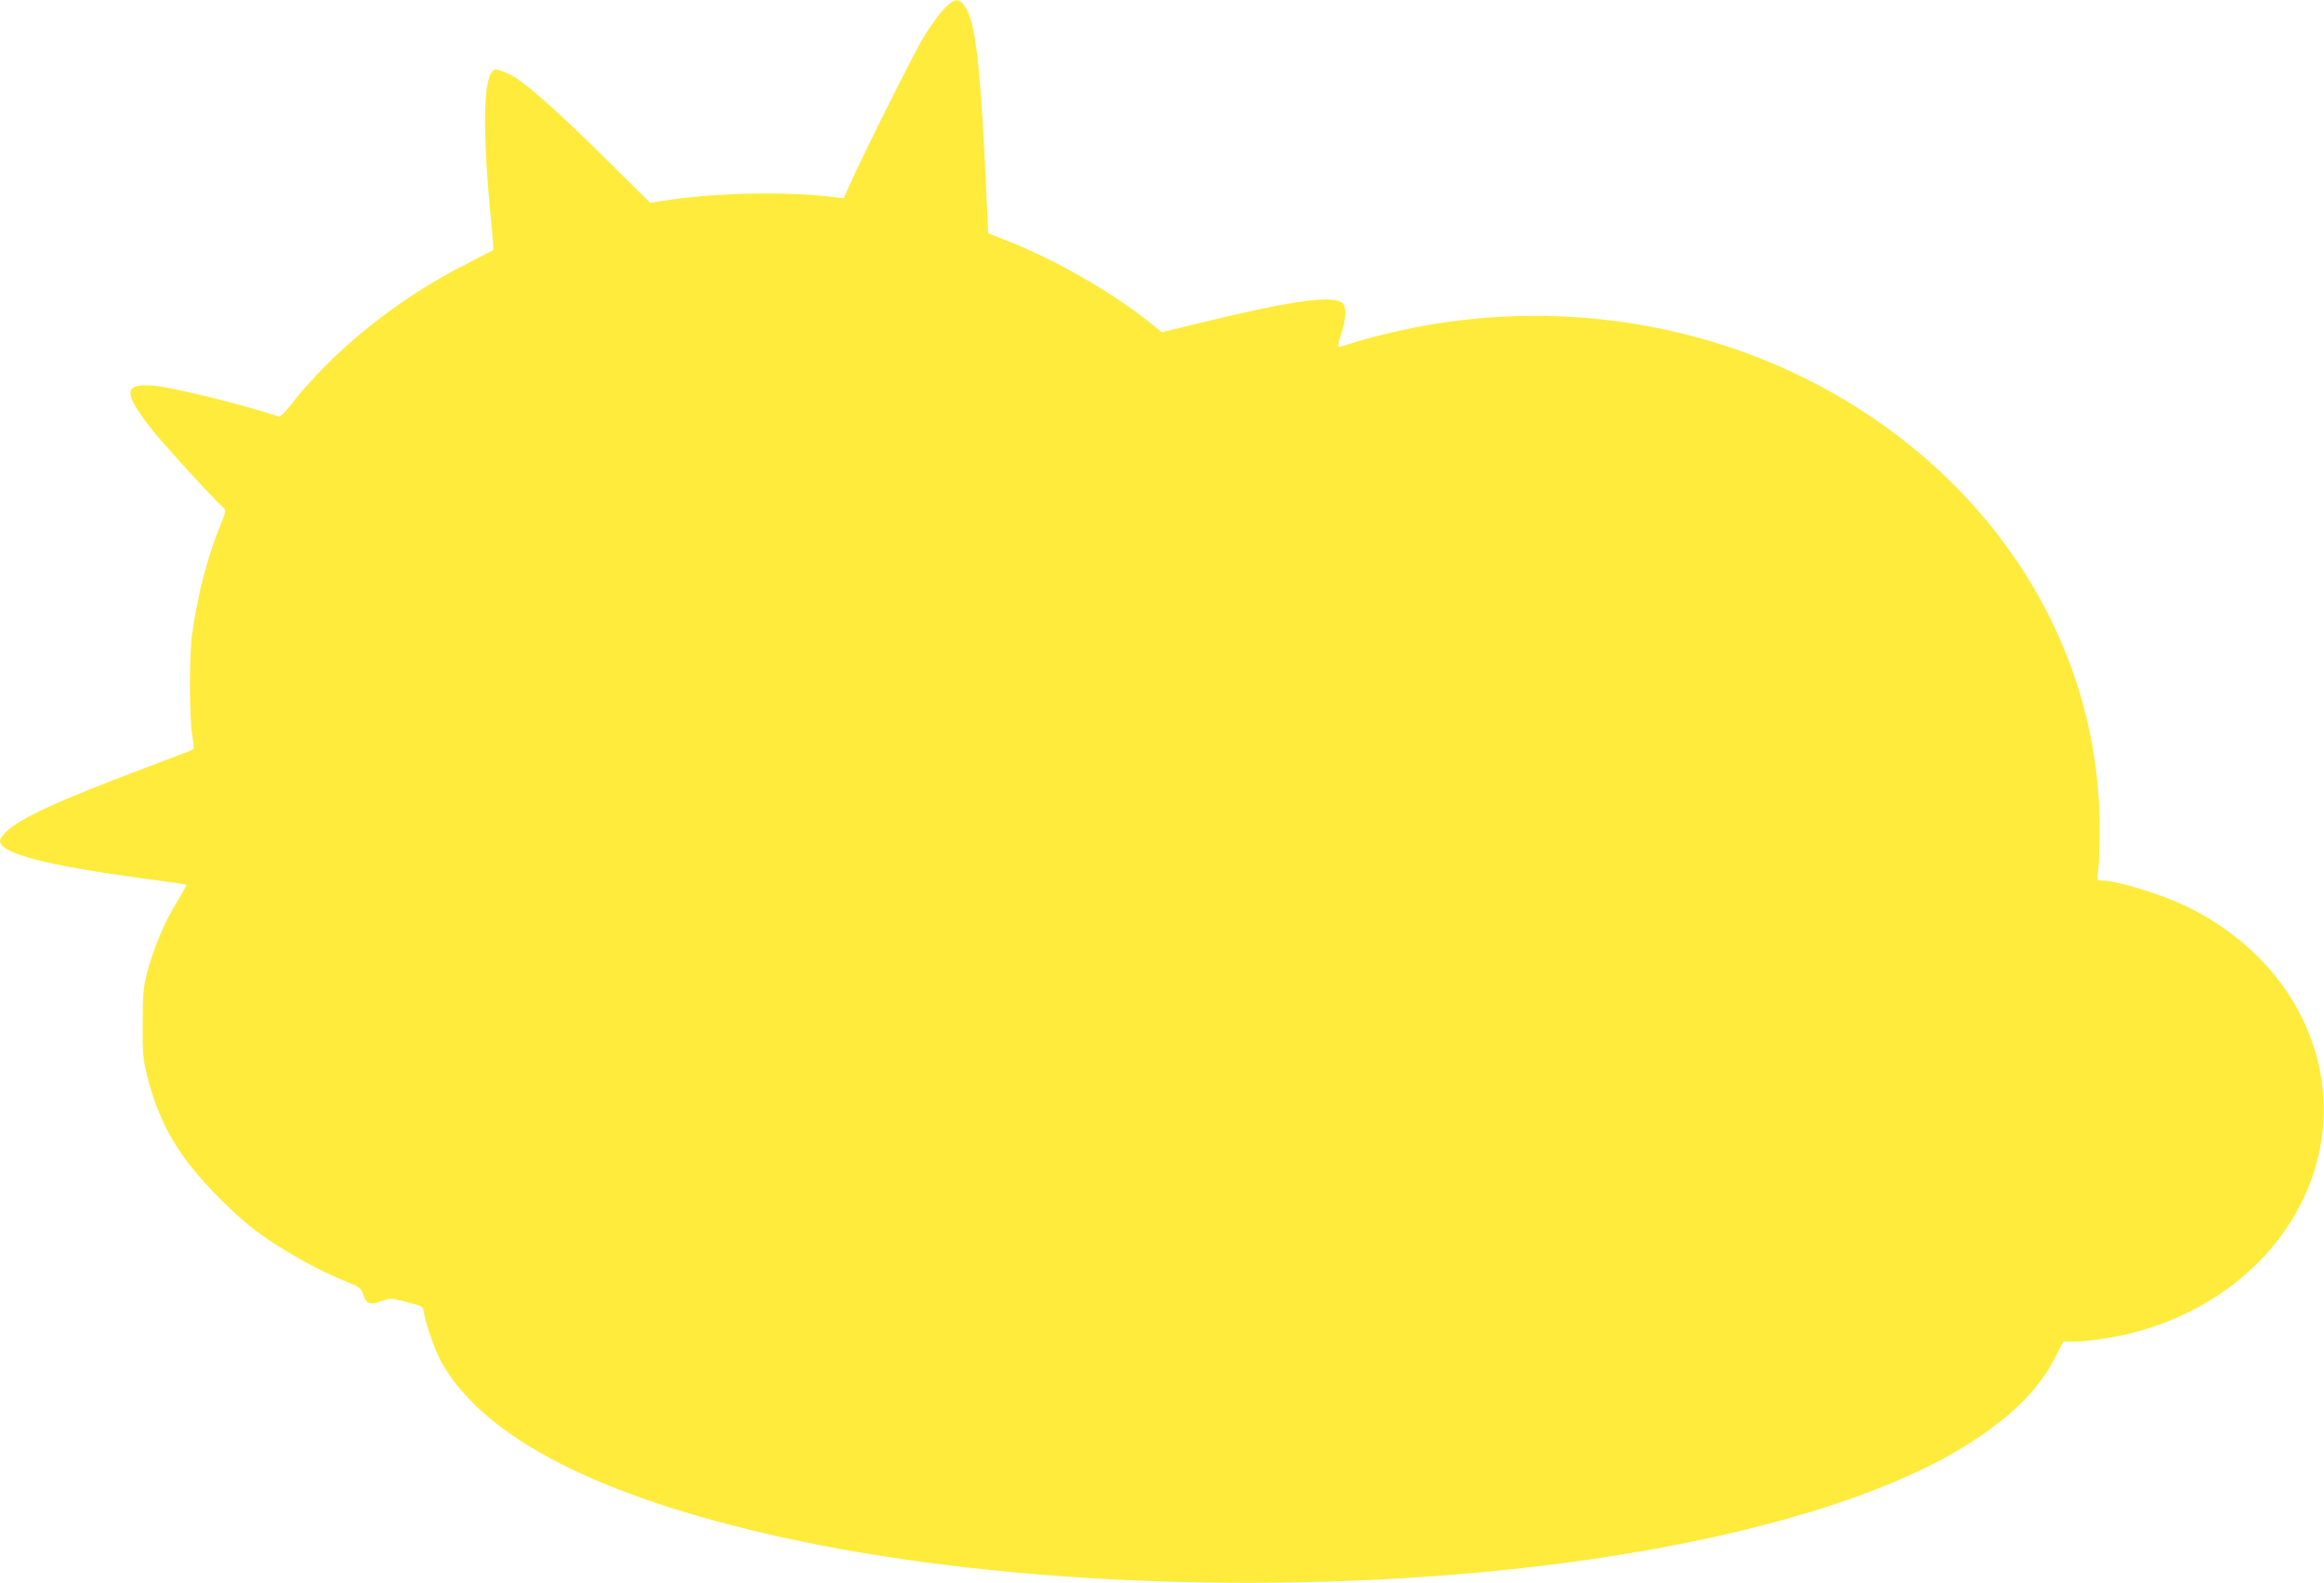 <?xml version="1.0" standalone="no"?>
<!DOCTYPE svg PUBLIC "-//W3C//DTD SVG 20010904//EN"
 "http://www.w3.org/TR/2001/REC-SVG-20010904/DTD/svg10.dtd">
<svg version="1.0" xmlns="http://www.w3.org/2000/svg"
 width="1280pt" height="872pt" viewBox="0 0 1280 872"
 preserveAspectRatio="xMidYMid meet">
<g transform="translate(0,872) scale(0.1,-0.1)"
fill="#ffeb3b" stroke="none">
<path d="M5196 8667 c-28 -29 -79 -102 -114 -160 -56 -95 -334 -650 -407 -816
l-29 -63 -50 6 c-270 34 -667 25 -963 -23 l-52 -8 -241 238 c-222 220 -378
363 -473 432 -49 37 -125 70 -143 63 -63 -24 -70 -325 -18 -845 8 -79 12 -146
11 -148 -2 -2 -65 -34 -139 -72 -391 -198 -739 -477 -982 -788 -26 -34 -53
-60 -59 -58 -199 67 -587 162 -693 171 -163 13 -166 -38 -16 -231 60 -78 343
-388 399 -438 20 -17 20 -18 -18 -113 -68 -167 -118 -361 -150 -579 -17 -112
-17 -451 -1 -559 7 -44 11 -81 8 -83 -2 -2 -127 -50 -277 -107 -467 -175 -678
-273 -756 -348 -18 -18 -33 -40 -33 -49 0 -70 250 -135 799 -209 123 -16 226
-31 228 -33 2 -2 -24 -48 -57 -103 -68 -111 -129 -259 -162 -391 -19 -75 -22
-116 -22 -273 -1 -162 2 -197 23 -280 68 -273 178 -459 405 -685 106 -105 171
-160 261 -221 139 -93 291 -176 422 -229 88 -36 92 -39 105 -79 16 -49 39 -56
104 -31 42 16 47 16 134 -7 90 -23 90 -23 95 -58 12 -73 66 -224 106 -290 241
-407 867 -725 1854 -945 1159 -258 2697 -324 4063 -175 1114 122 2018 377
2520 710 221 147 358 288 443 456 l43 84 58 0 c74 0 231 24 330 50 777 204
1217 918 984 1597 -111 324 -365 595 -707 757 -140 66 -373 136 -454 136 -26
0 -26 0 -18 63 4 34 8 143 7 242 -6 988 -575 1892 -1514 2405 -720 392 -1586
502 -2405 304 -78 -18 -167 -43 -199 -54 -33 -11 -64 -20 -71 -20 -8 0 -4 22
11 68 28 80 31 154 8 173 -53 44 -275 14 -752 -102 l-243 -59 -67 54 c-215
171 -522 347 -788 451 l-101 40 -7 150 c-34 763 -61 1010 -120 1098 -34 51
-61 47 -120 -16z"/>
</g>
</svg>
